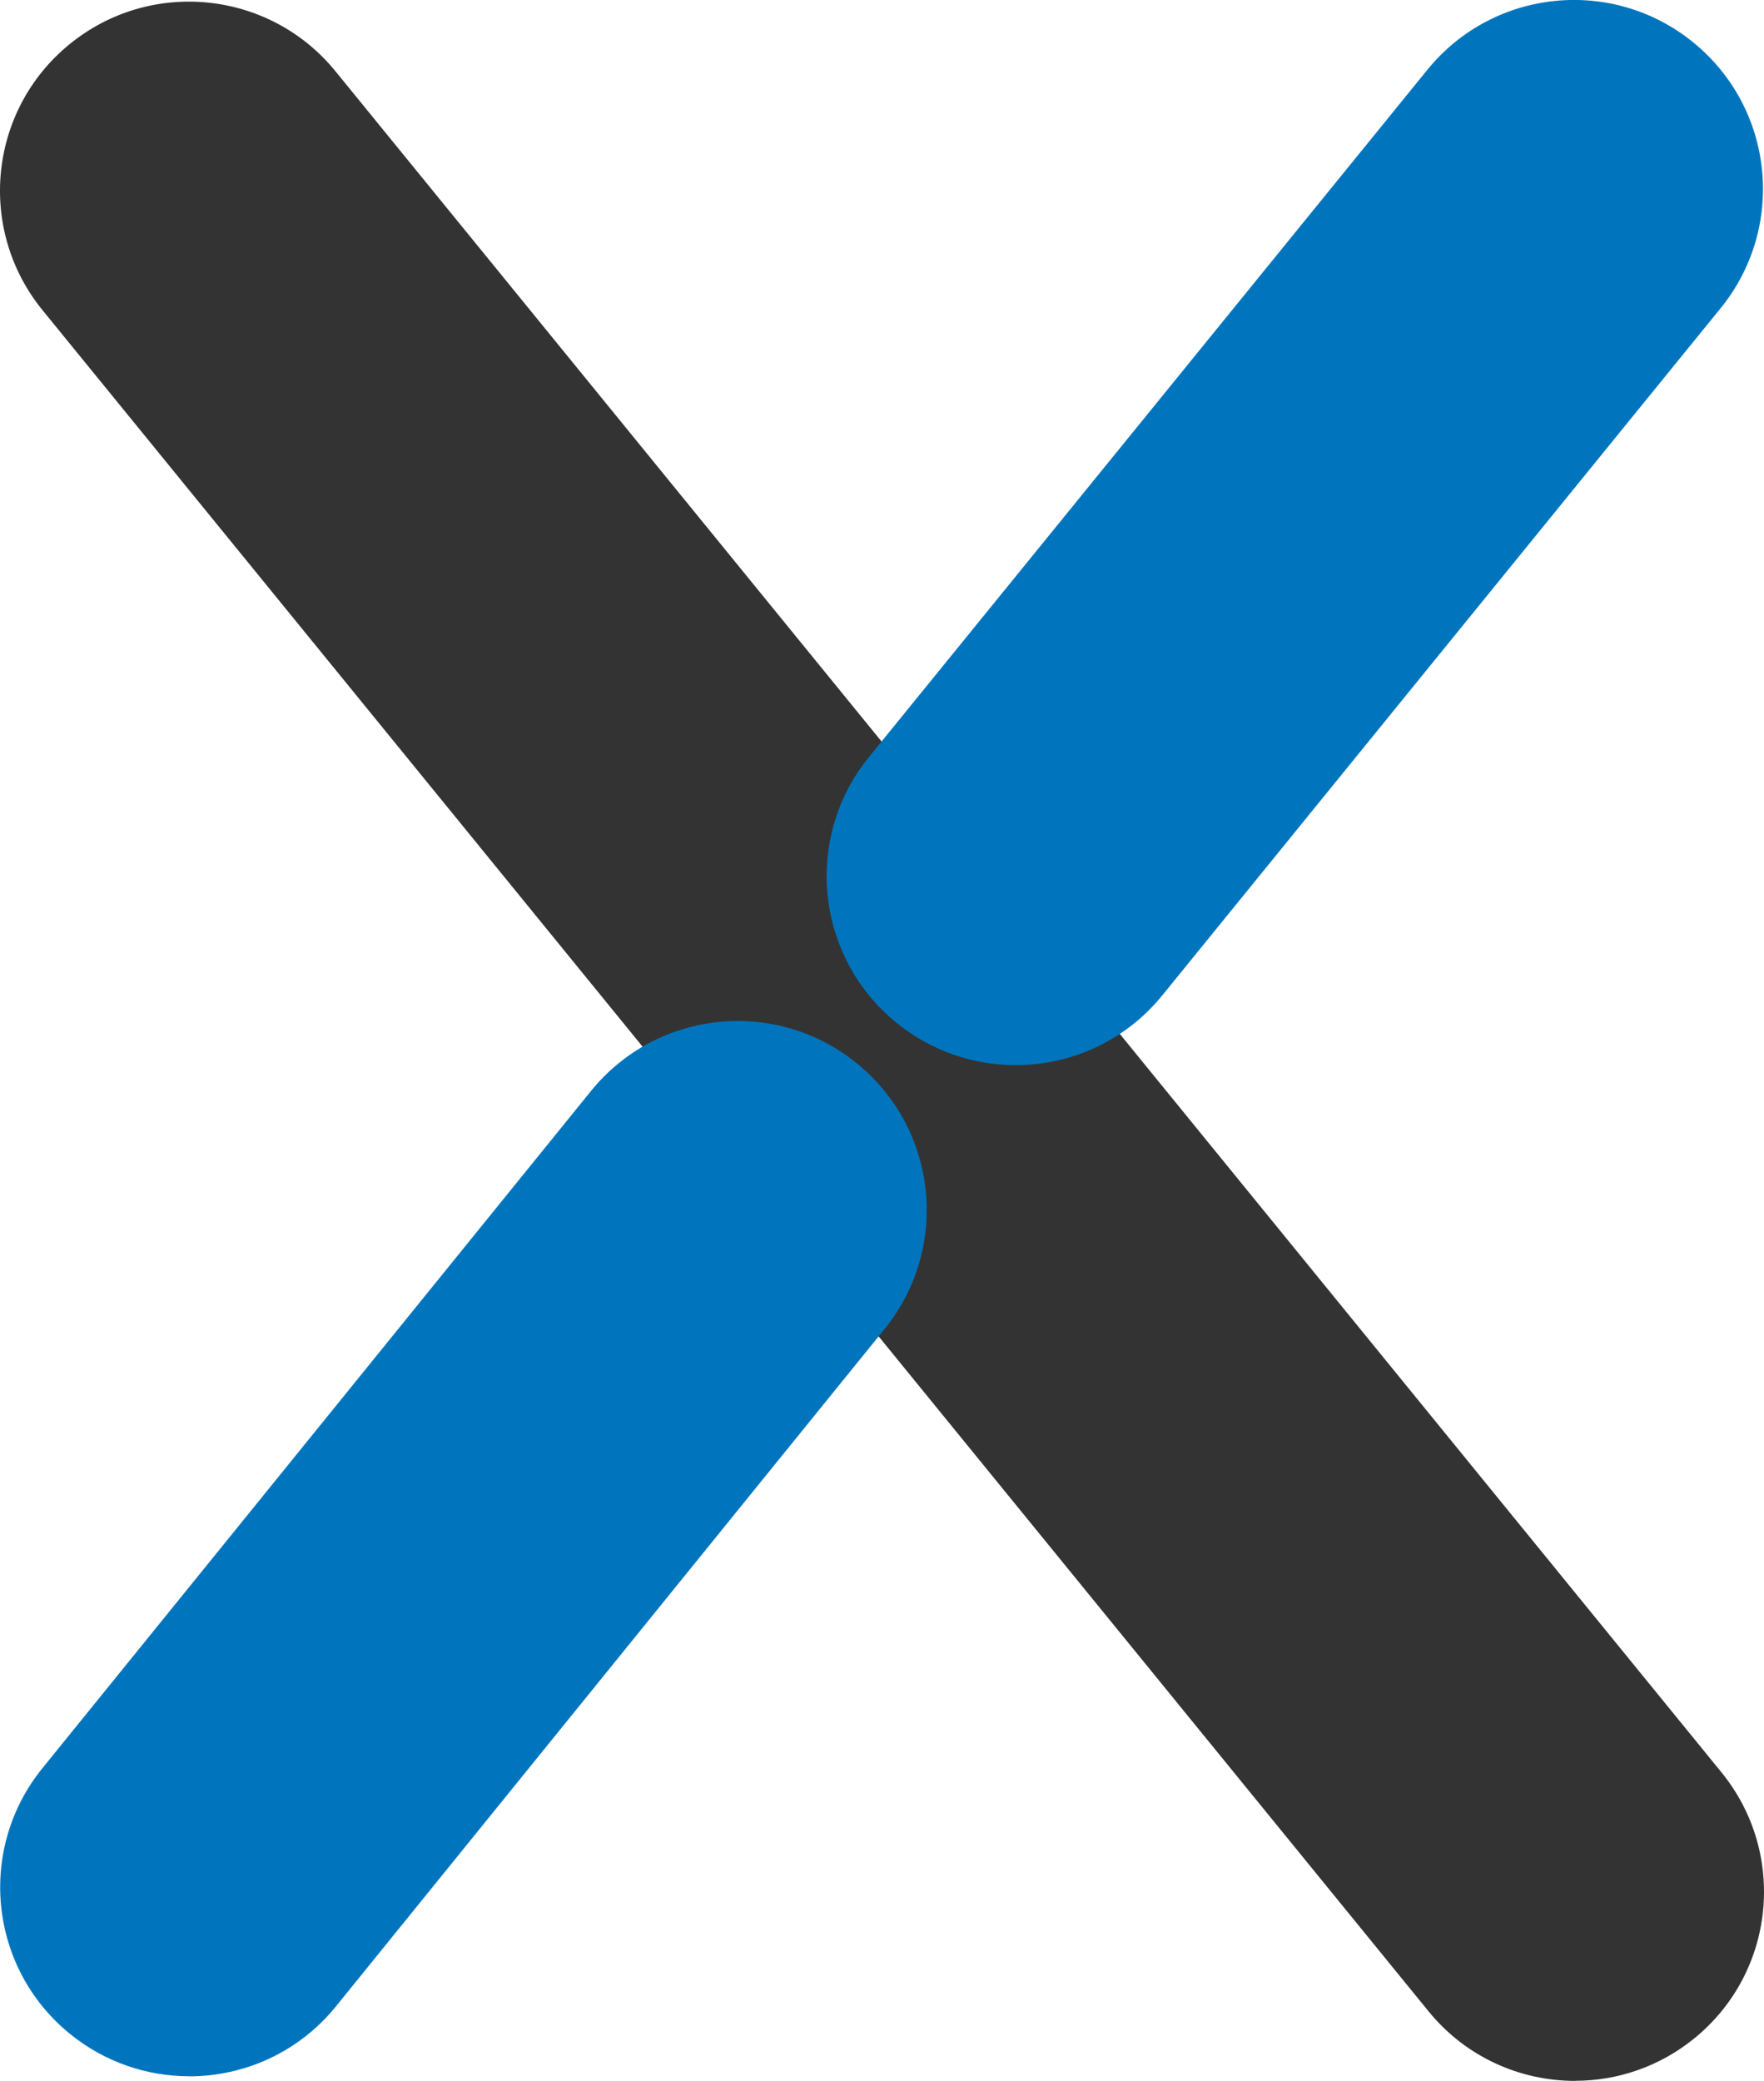 <?xml version="1.0" encoding="UTF-8"?><svg id="Layer_2" xmlns="http://www.w3.org/2000/svg" viewBox="0 0 189.76 223.83"><defs><style>.cls-1{fill:#333;}.cls-1,.cls-2{stroke-width:0px;}.cls-2{fill:#0075bd;}</style></defs><g id="Layer_1-2"><path class="cls-1" d="m169.44,223.83c-5.9,0-11.75-2.55-15.77-7.49L4.57,33.36C-2.52,24.65-1.22,11.84,7.49,4.75c8.7-7.1,21.51-5.79,28.6,2.92l149.1,182.98c7.09,8.71,5.79,21.51-2.92,28.6-3.77,3.07-8.32,4.57-12.83,4.57Z"/><path class="cls-2" d="m20.34,223.34c5.9,0,11.75-2.55,15.77-7.49l59.01-72.85c7.09-8.71,5.79-21.51-2.92-28.6-8.7-7.1-21.51-5.79-28.6,2.92L4.59,190.16c-7.09,8.71-5.79,21.51,2.92,28.6,3.77,3.07,8.32,4.57,12.83,4.57Z"/><path class="cls-2" d="m109.25,114.57c5.9,0,11.75-2.55,15.77-7.49l60.06-73.91c7.09-8.71,5.79-21.51-2.92-28.6-8.7-7.1-21.51-5.79-28.6,2.92l-60.06,73.91c-7.09,8.71-5.79,21.51,2.92,28.6,3.77,3.07,8.32,4.57,12.83,4.57Z"/></g></svg>